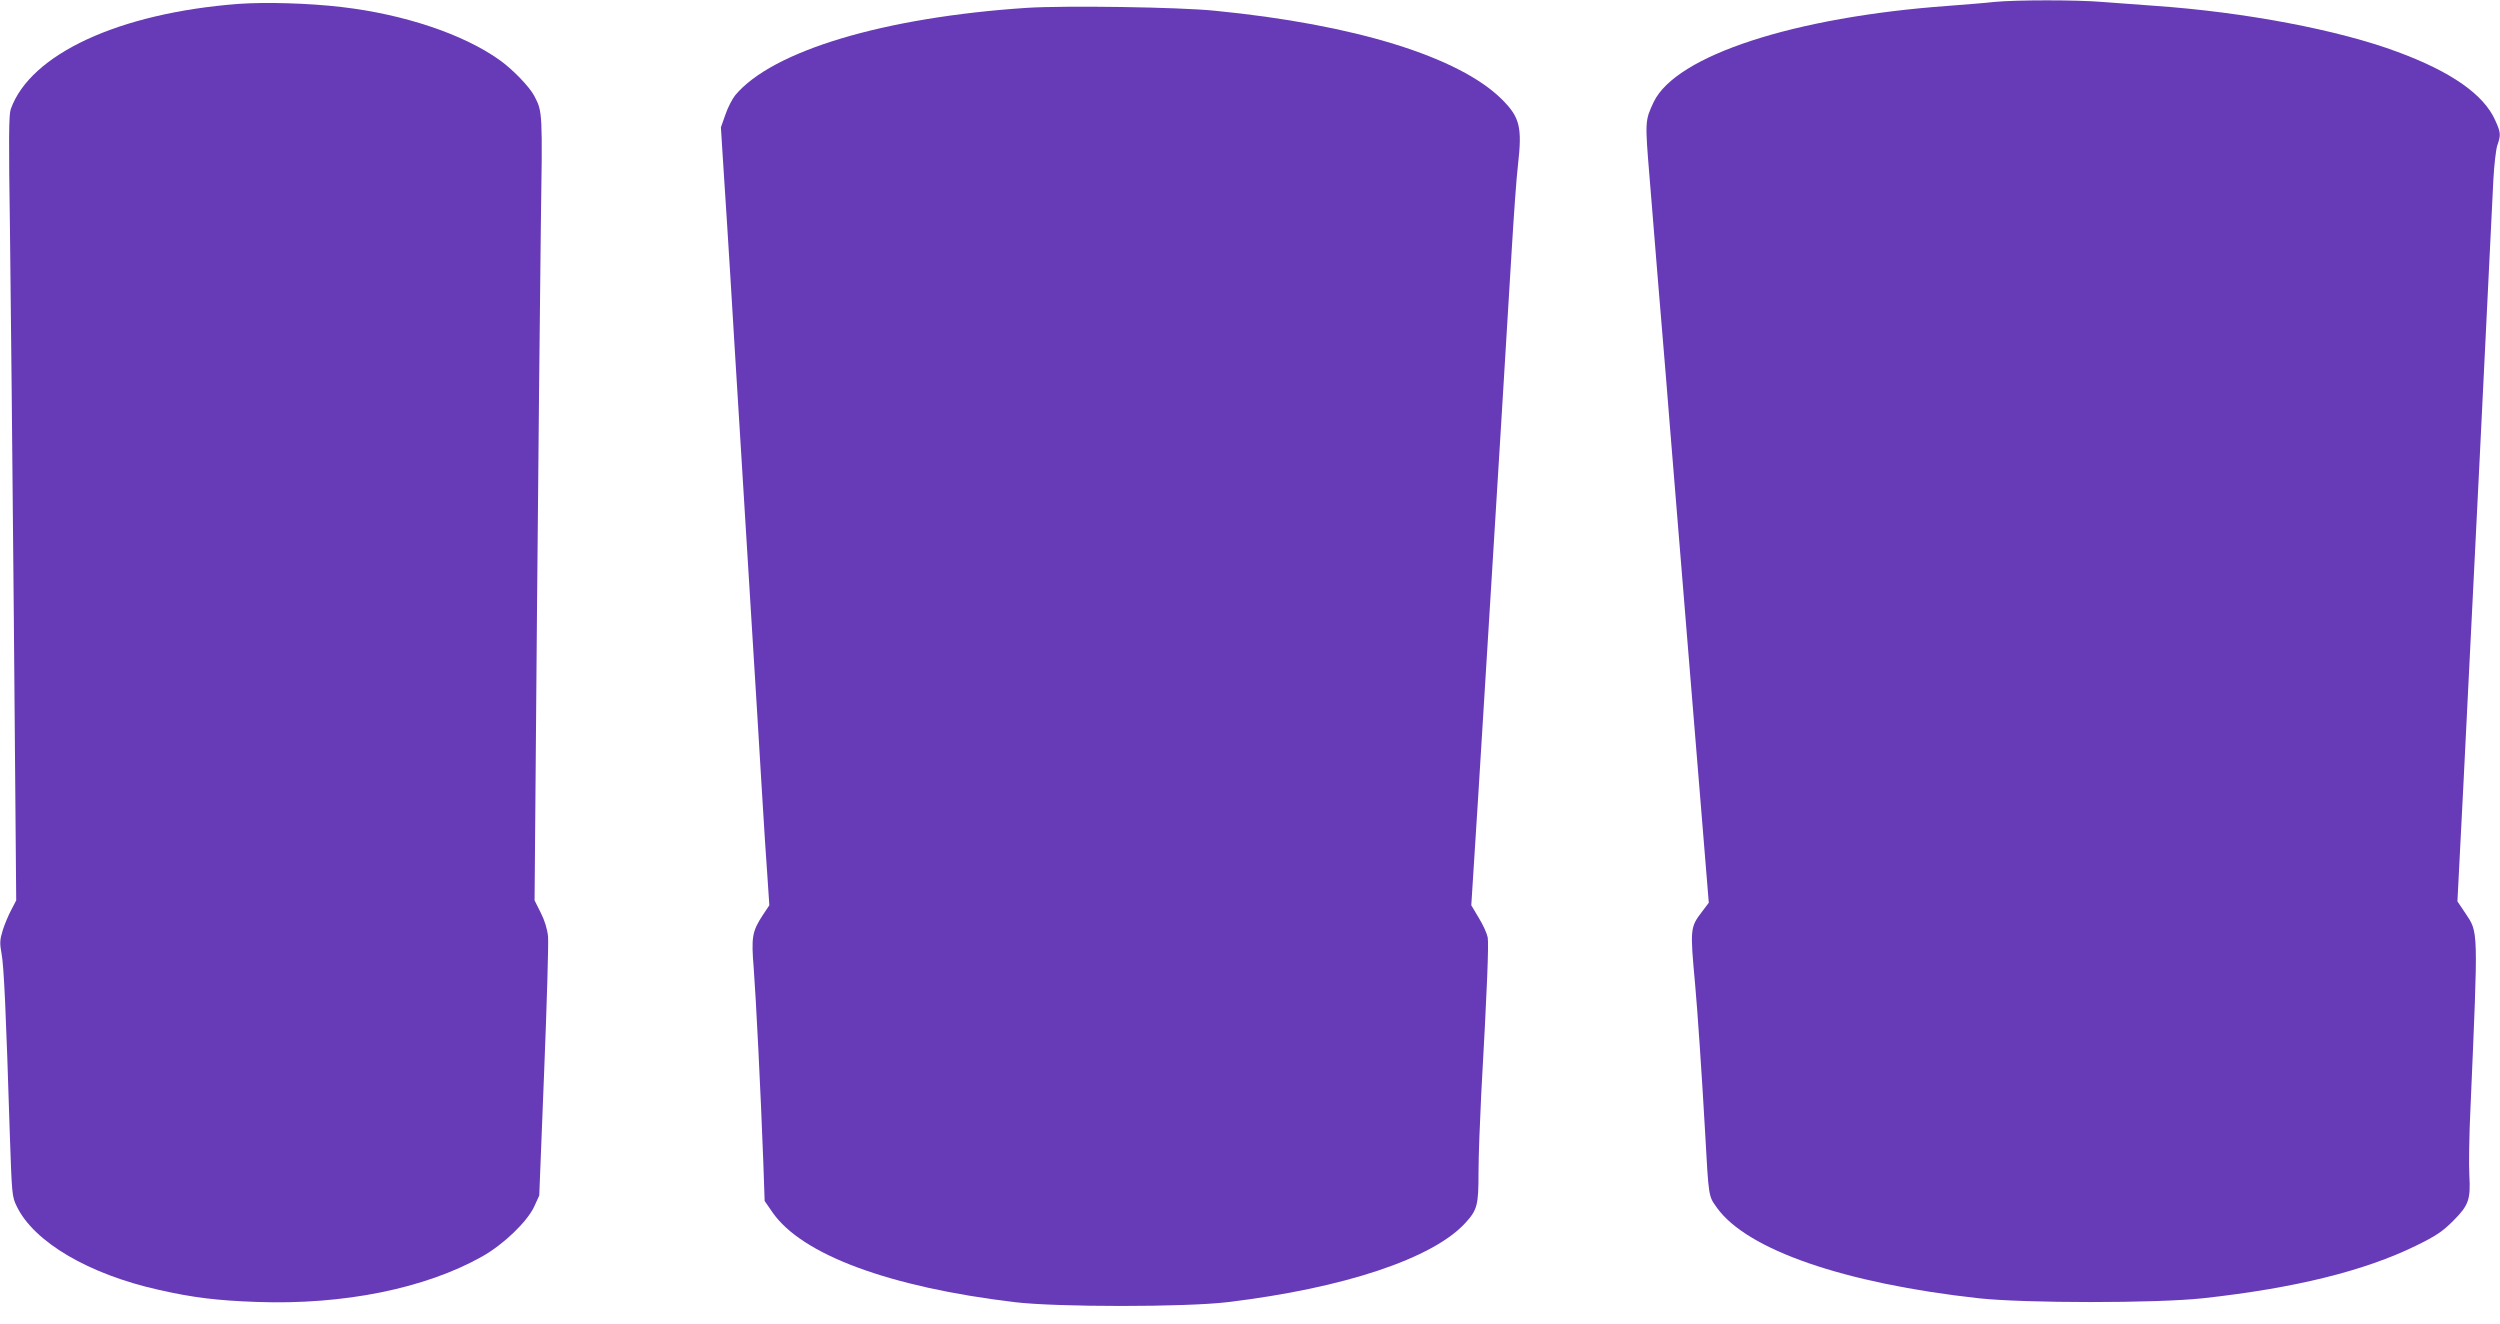 <?xml version="1.0" standalone="no"?>
<!DOCTYPE svg PUBLIC "-//W3C//DTD SVG 20010904//EN"
 "http://www.w3.org/TR/2001/REC-SVG-20010904/DTD/svg10.dtd">
<svg version="1.0" xmlns="http://www.w3.org/2000/svg"
 width="1280pt" height="678pt" viewBox="0 0 1280 678"
 preserveAspectRatio="xMidYMid meet">
<g transform="translate(0,678) scale(0.1,-0.1)"
fill="#673ab7" stroke="none">
<path d="M10210 6770 c-41 -5 -147 -13 -235 -20 -789 -57 -1393 -254 -1508
-492 -45 -96 -45 -97 -21 -389 12 -151 32 -389 43 -529 12 -140 30 -363 41
-495 10 -132 29 -355 40 -495 11 -140 29 -361 40 -490 11 -129 29 -350 40
-490 11 -140 38 -470 60 -734 l39 -478 -34 -45 c-62 -81 -62 -88 -36 -373 11
-118 35 -469 51 -755 19 -341 17 -327 61 -389 154 -215 652 -387 1339 -463
237 -26 912 -26 1150 0 472 52 826 140 1090 269 104 51 136 73 190 127 80 80
90 109 83 234 -3 51 -1 207 6 347 40 933 41 892 -28 997 l-39 58 29 565 c31
610 145 2909 155 3130 4 74 13 153 20 175 19 54 18 66 -10 128 -58 132 -224
249 -500 351 -302 113 -783 204 -1241 236 -88 6 -210 15 -271 20 -127 11 -444
11 -554 0z"/>
<path d="M1220 6760 c-611 -47 -1065 -257 -1165 -539 -10 -29 -11 -153 -4
-616 4 -319 13 -1222 20 -2008 l12 -1427 -25 -48 c-14 -26 -34 -73 -44 -105
-15 -49 -16 -66 -6 -120 12 -62 23 -303 42 -917 11 -317 11 -326 36 -377 88
-182 368 -347 727 -427 175 -40 303 -55 502 -62 444 -16 863 69 1154 233 110
62 230 178 266 255 l26 57 25 633 c14 348 23 660 20 693 -4 39 -17 82 -38 123
l-31 62 12 1438 c7 790 16 1693 20 2007 9 595 9 592 -33 673 -24 47 -113 139
-180 186 -186 132 -489 233 -807 270 -169 20 -391 26 -529 16z"/>
<path d="M5260 6740 c-733 -48 -1306 -220 -1496 -448 -15 -19 -38 -63 -50 -99
l-23 -65 14 -222 c8 -121 24 -369 35 -551 11 -181 33 -549 50 -817 16 -269 44
-707 60 -975 17 -269 39 -636 50 -818 11 -181 24 -391 30 -465 l9 -135 -34
-51 c-54 -83 -59 -112 -46 -271 11 -142 36 -635 49 -990 l7 -202 40 -58 c150
-217 598 -383 1240 -460 216 -26 874 -26 1090 0 598 72 1053 224 1219 407 60
66 66 91 66 257 0 81 7 263 14 403 30 534 39 766 33 801 -4 20 -24 65 -46 100
l-38 64 13 205 c13 195 20 315 79 1270 14 223 41 662 60 975 19 314 44 721 55
905 11 184 25 380 32 435 22 194 10 244 -82 336 -219 218 -754 384 -1470 454
-185 19 -767 27 -960 15z"/>
</g>
</svg>
